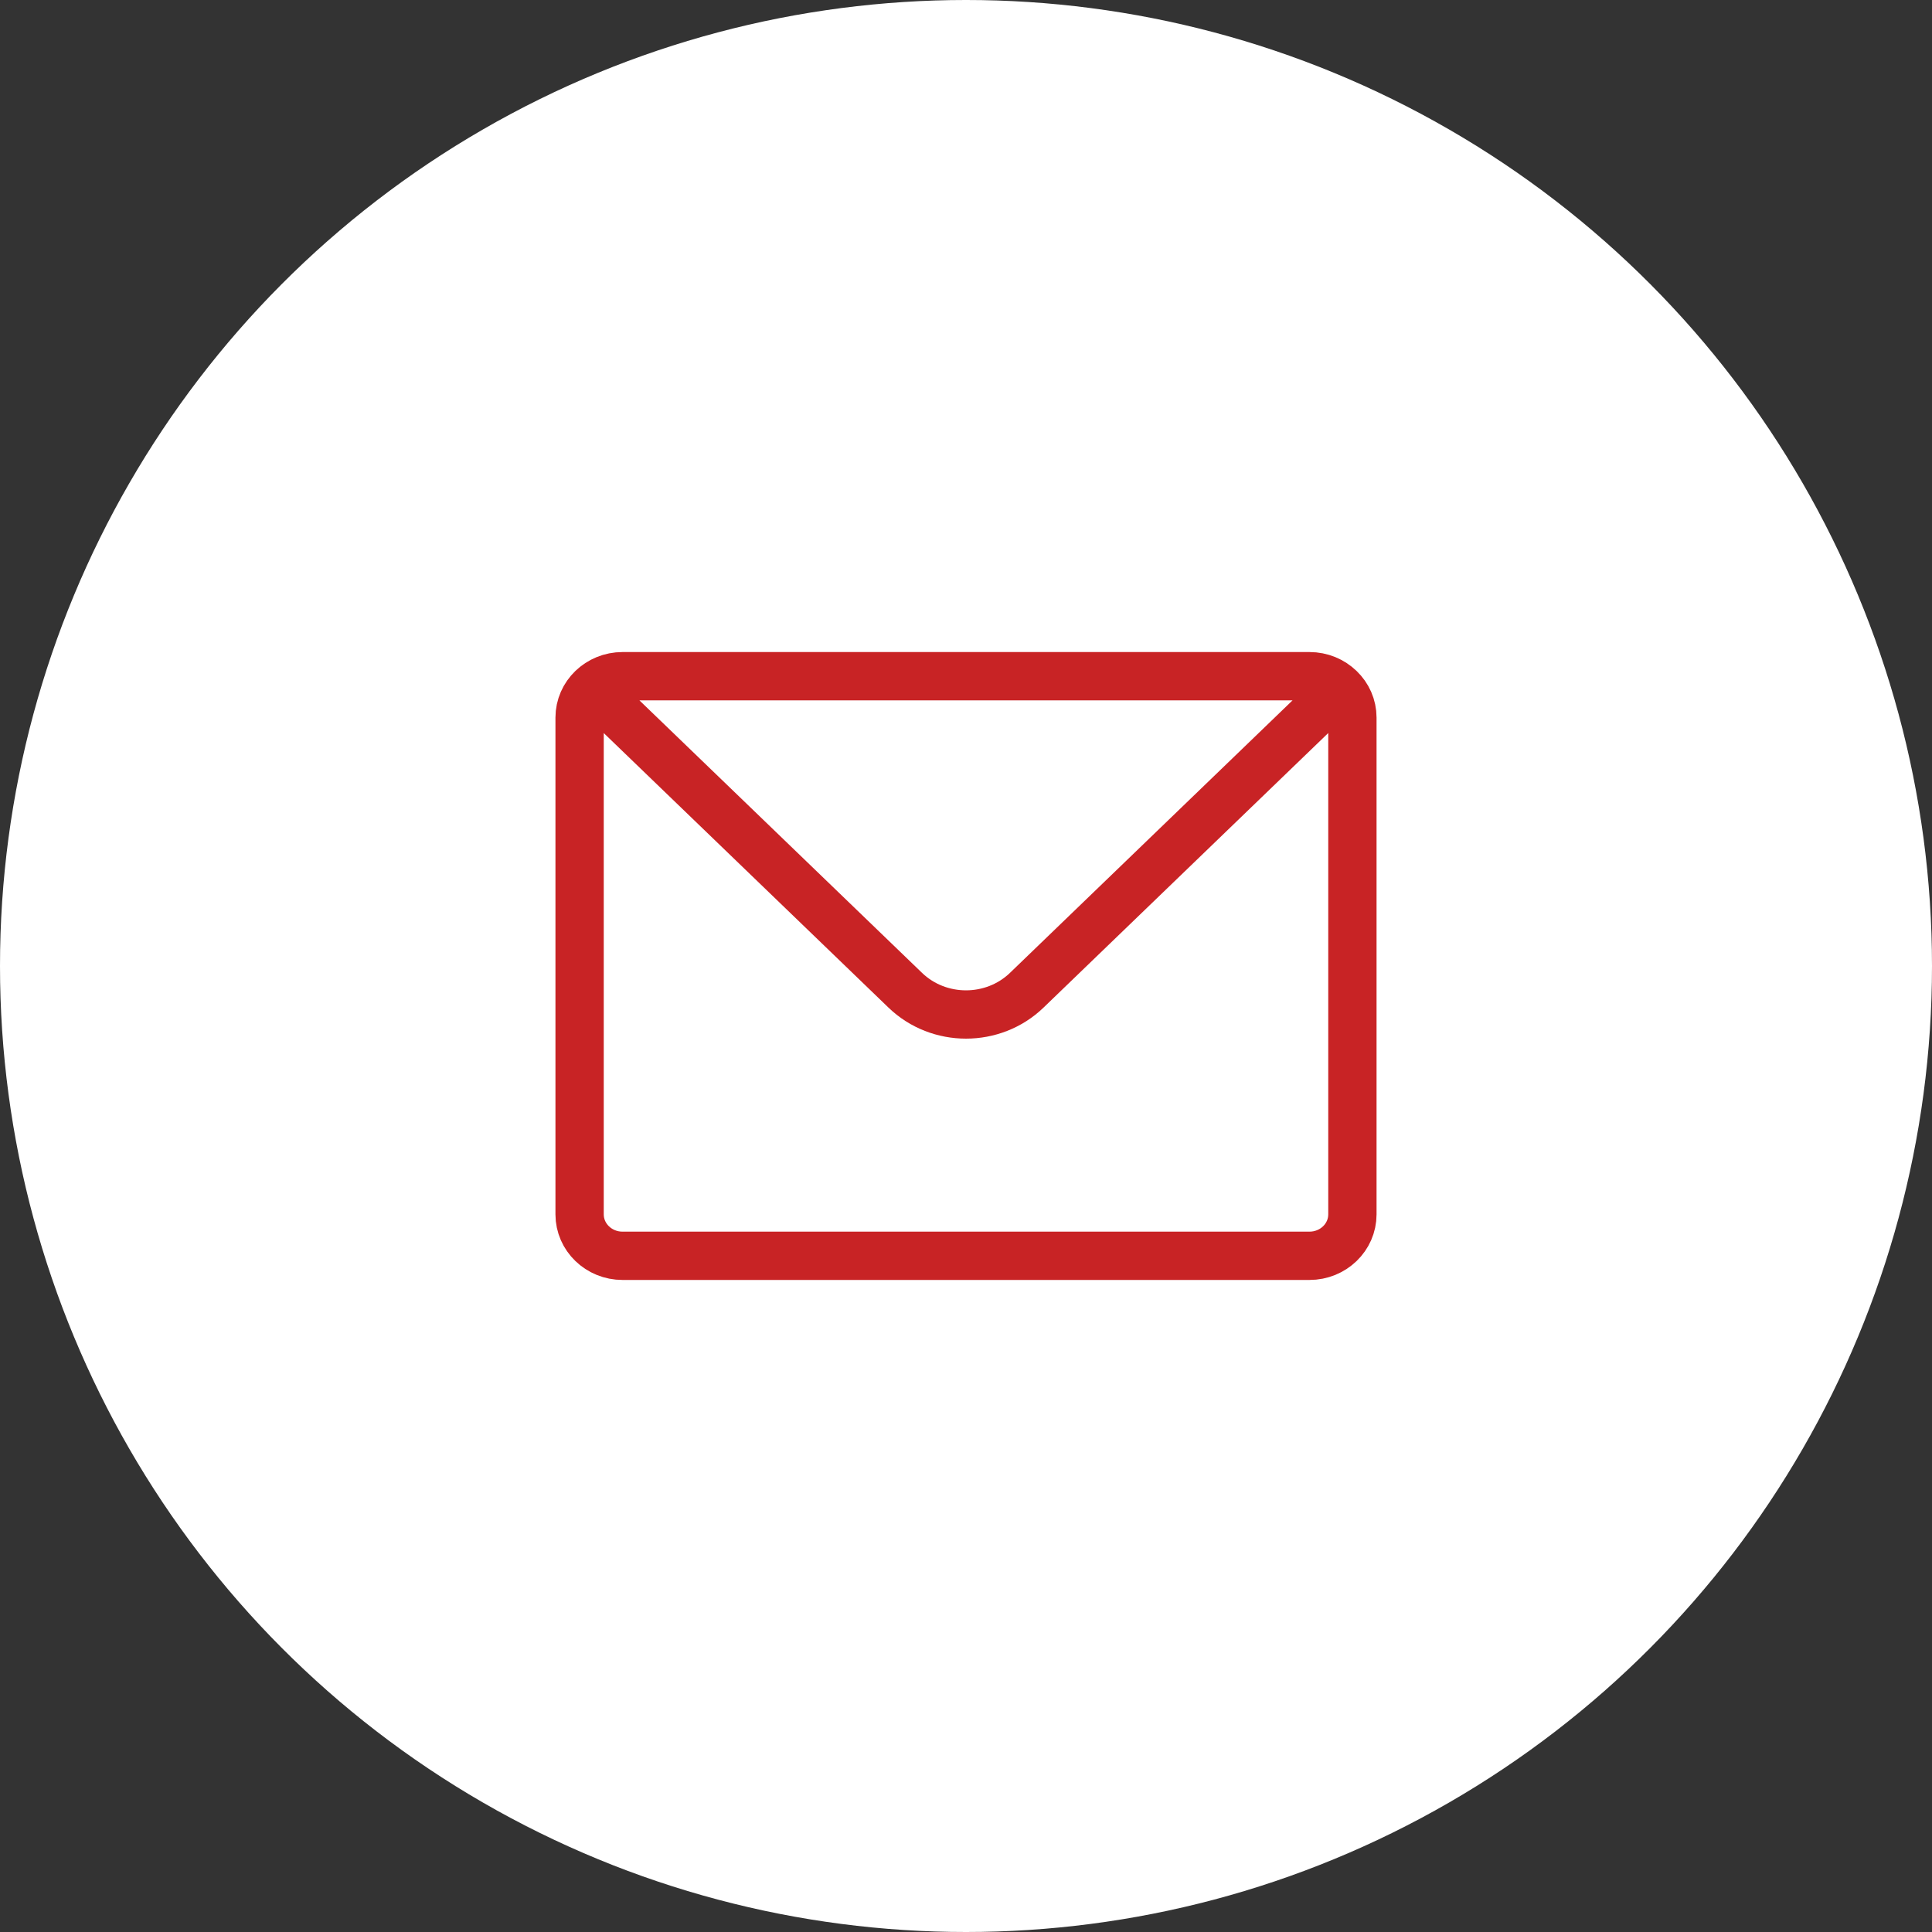 <?xml version="1.0" encoding="UTF-8"?> <svg xmlns="http://www.w3.org/2000/svg" width="60" height="60" viewBox="0 0 60 60" fill="none"><rect x="0" y="0" width="60" height="60" fill="#333333" stroke="none"/> <circle cx="30" cy="30" r="30" fill="white"></circle> <path d="M18.39 21.377C18.632 21.144 18.965 21 19.333 21H40.667C41.035 21 41.368 21.144 41.609 21.377M18.39 21.377C18.149 21.609 18 21.931 18 22.286V37.714C18 38.424 18.597 39 19.333 39H40.667C41.403 39 42 38.424 42 37.714V22.286C42 21.931 41.851 21.609 41.609 21.377M18.39 21.377L28.114 30.753C29.156 31.757 30.844 31.757 31.886 30.753L41.609 21.377" stroke="#C82325" stroke-width="1.5" stroke-linecap="round" stroke-linejoin="round"></path> </svg> 
